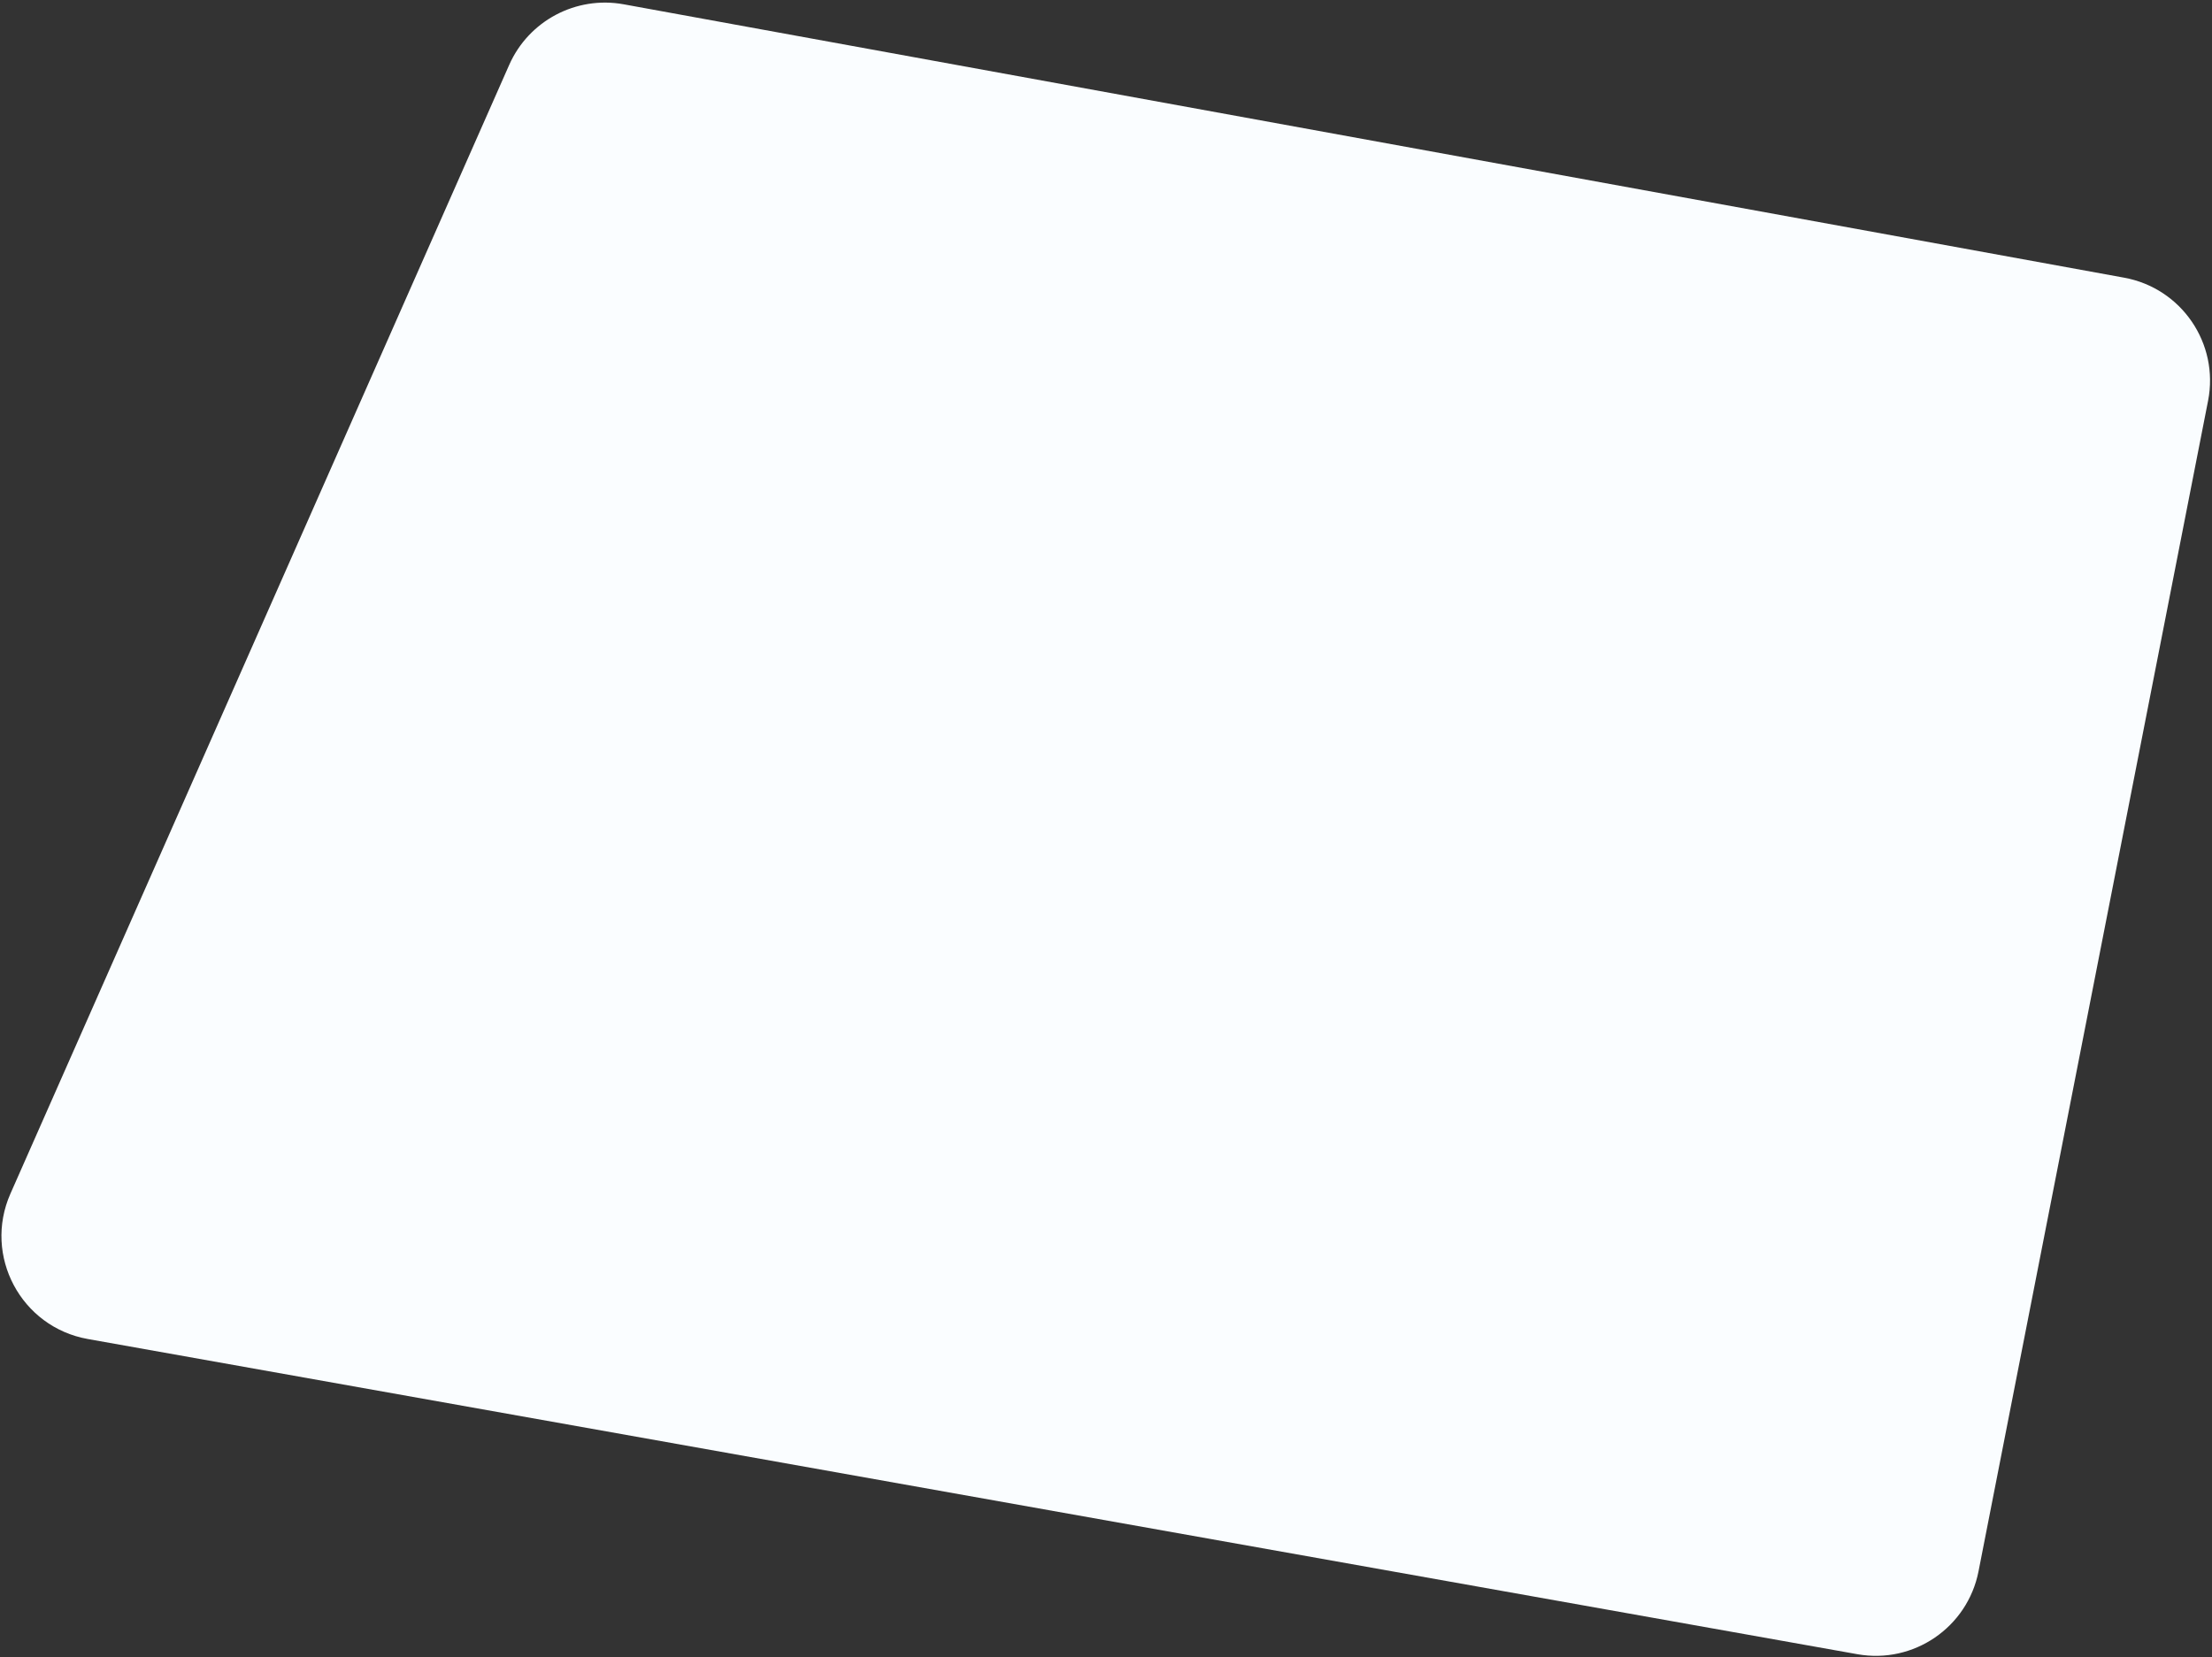 <svg width="738" height="553" viewBox="0 0 738 553" fill="none" xmlns="http://www.w3.org/2000/svg">
<rect x="0" y="0" width="738" height="553" fill="#333333" stroke="none"/>
<path d="M736.689 133.736C740.436 114.628 727.833 96.146 708.677 92.655L208.083 1.435C192.198 -1.459 176.4 6.912 169.875 21.681L3.48 398.304C-5.672 419.018 7.006 442.831 29.302 446.803L619.706 551.98C638.464 555.321 656.439 543.013 660.105 524.315L736.689 133.736Z" fill="#FAFDFF"/>
</svg>
